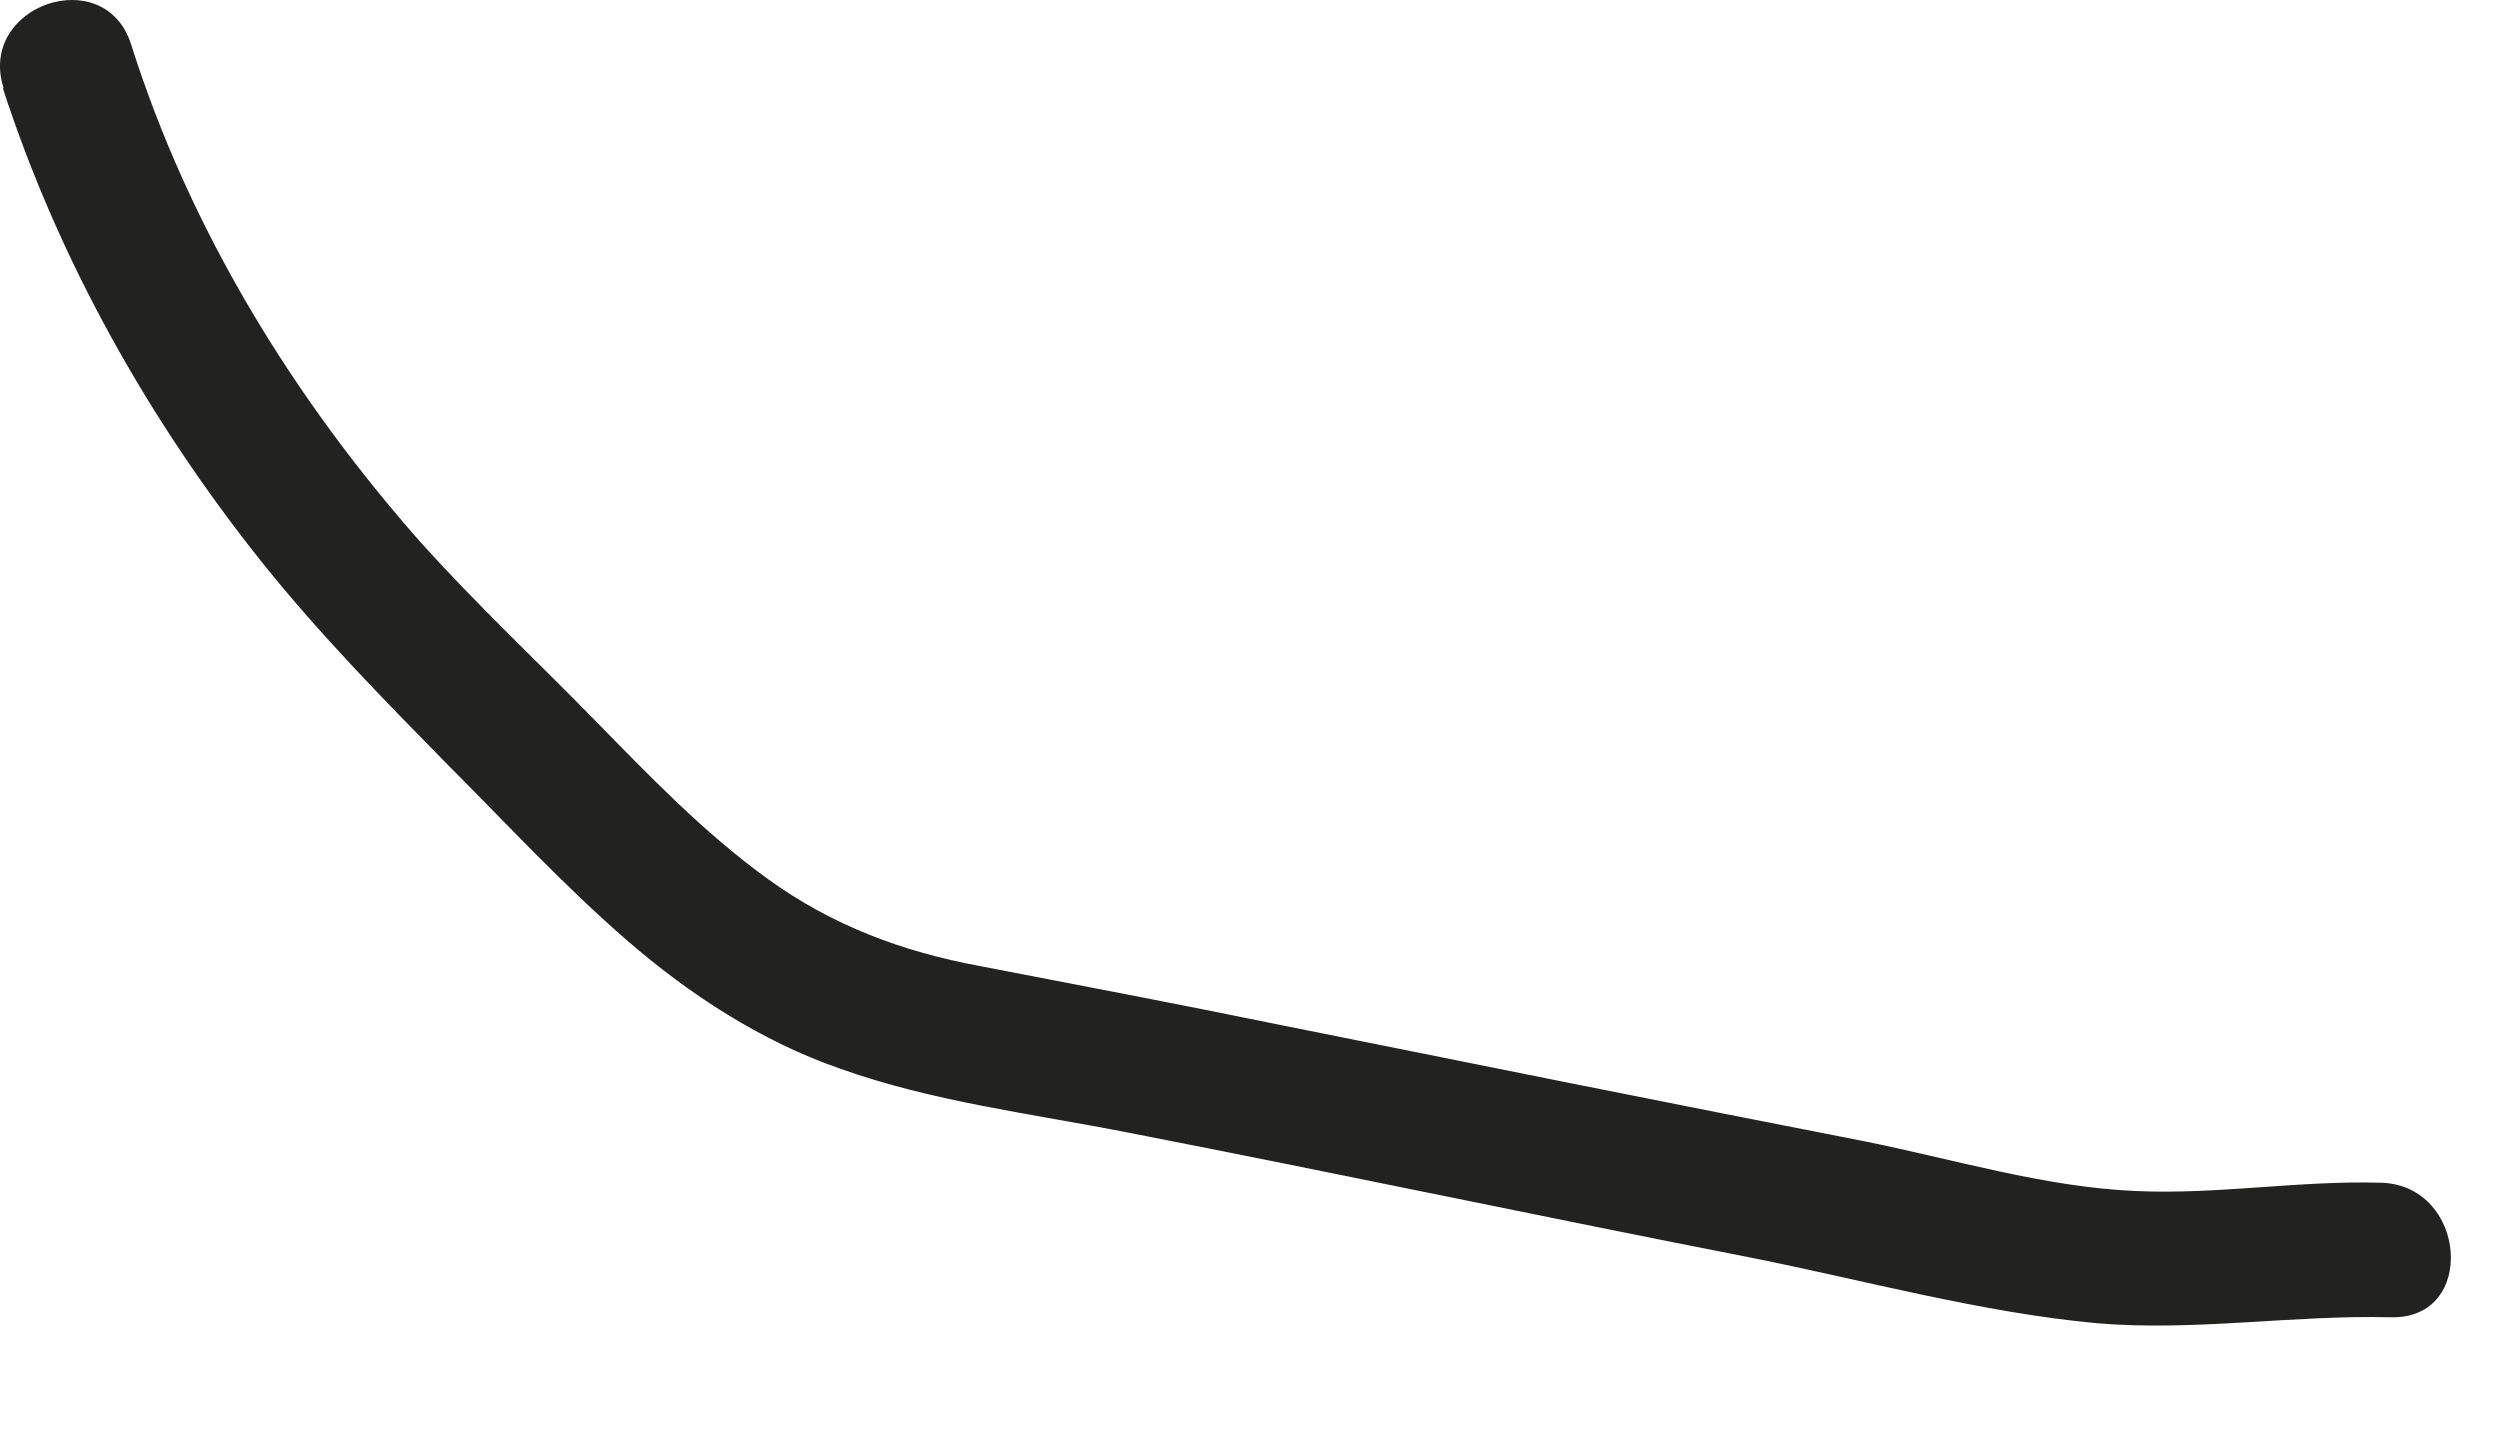 <?xml version="1.0" encoding="utf-8"?>
<svg xmlns="http://www.w3.org/2000/svg" fill="none" height="100%" overflow="visible" preserveAspectRatio="none" style="display: block;" viewBox="0 0 21 12" width="100%">
<path d="M0.022 0.735C0.492 2.185 1.252 3.535 2.202 4.725C2.682 5.325 3.222 5.875 3.762 6.425C4.252 6.915 4.732 7.435 5.262 7.895C5.792 8.355 6.392 8.745 7.052 8.975C7.832 9.255 8.672 9.355 9.482 9.515C11.232 9.855 12.972 10.225 14.712 10.565C15.662 10.755 16.642 11.025 17.612 11.115C18.432 11.185 19.252 11.045 20.082 11.065C20.812 11.085 20.722 9.955 20.002 9.935C19.312 9.915 18.632 10.035 17.952 10.005C17.182 9.975 16.402 9.735 15.652 9.585C14.012 9.265 12.372 8.935 10.732 8.605C9.902 8.435 9.062 8.275 8.232 8.115C7.582 7.995 6.992 7.775 6.452 7.385C5.912 6.995 5.452 6.515 4.992 6.045C4.512 5.555 4.002 5.075 3.542 4.565C2.462 3.345 1.592 1.925 1.102 0.375C0.882 -0.325 -0.198 0.045 0.032 0.745L0.022 0.735Z" fill="#222221" id="Vector"/>
</svg>